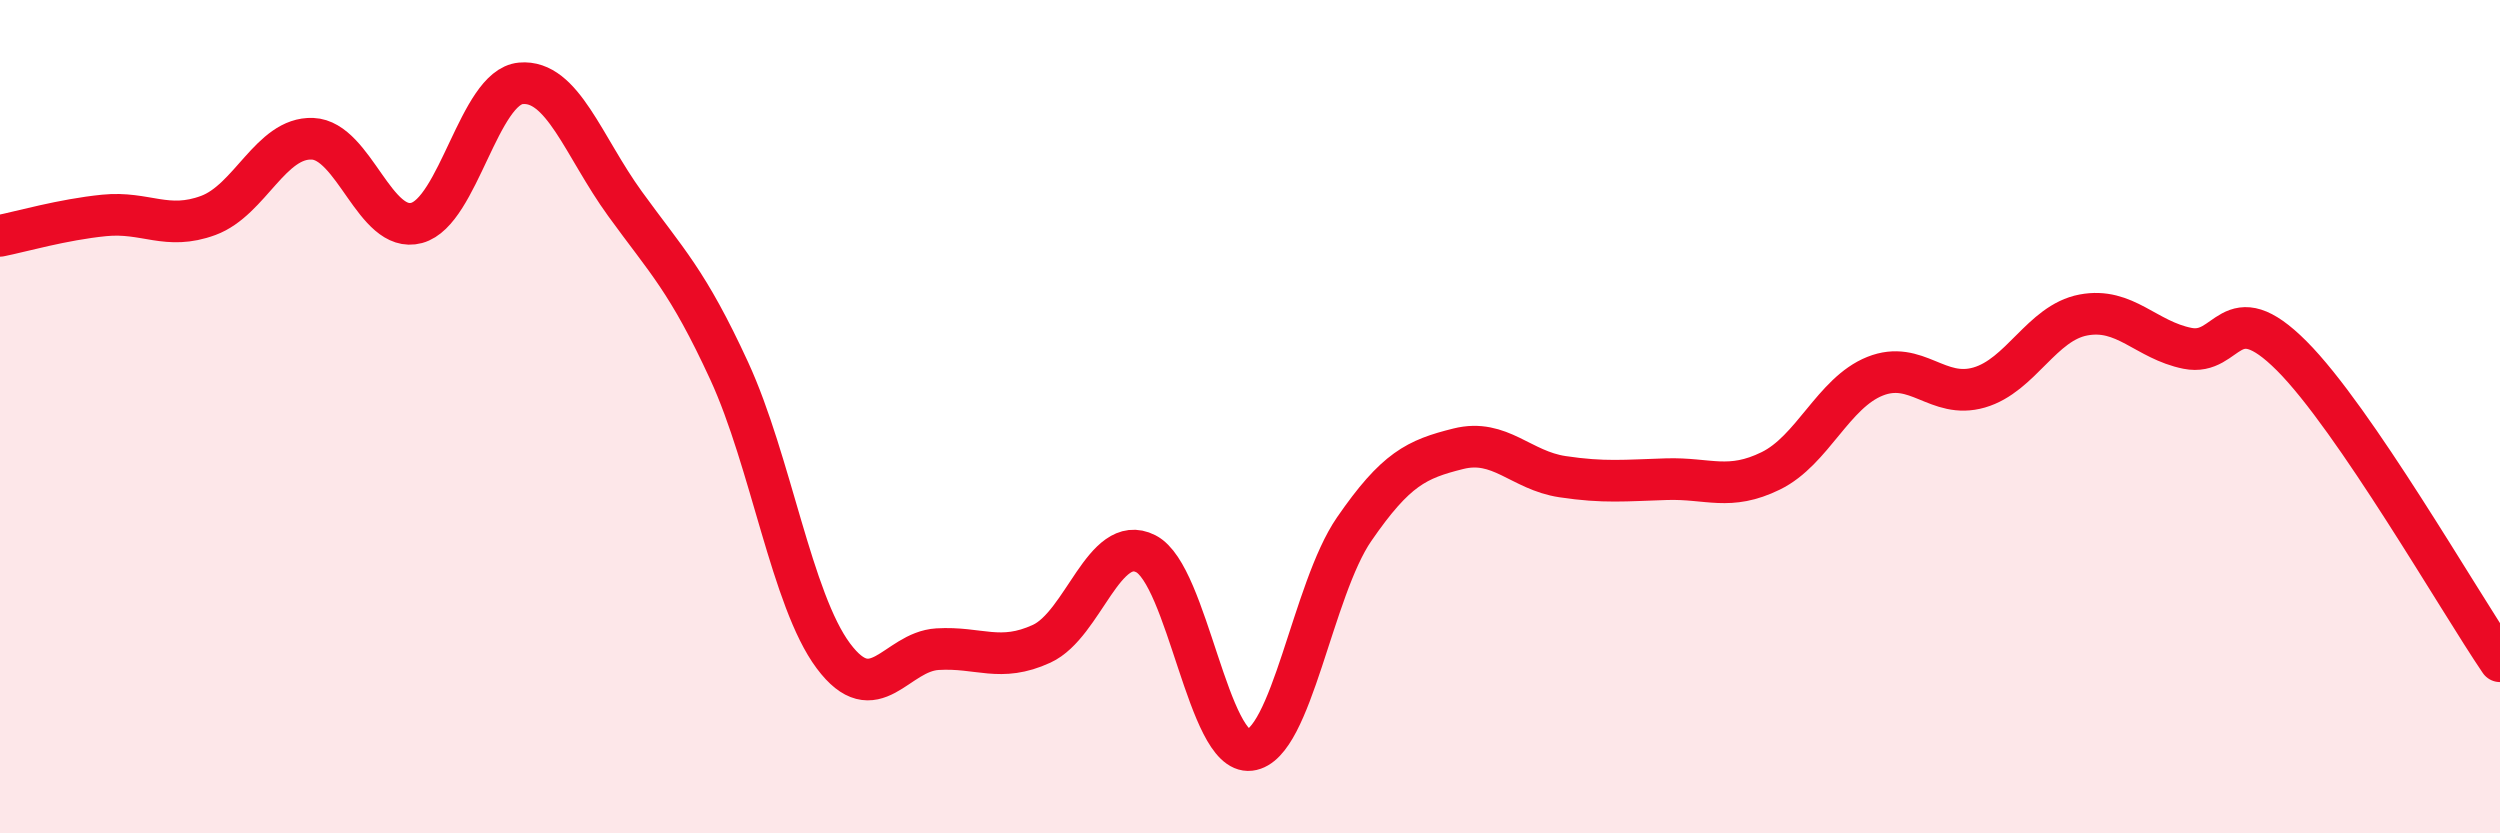 
    <svg width="60" height="20" viewBox="0 0 60 20" xmlns="http://www.w3.org/2000/svg">
      <path
        d="M 0,5.66 C 0.5,5.56 1.5,5.27 2.5,5.17 C 3.5,5.07 4,5.54 5,5.17 C 6,4.8 6.5,3.29 7.5,3.33 C 8.5,3.37 9,5.62 10,5.35 C 11,5.08 11.5,2.09 12.5,2 C 13.5,1.91 14,3.51 15,4.89 C 16,6.27 16.5,6.73 17.5,8.9 C 18.5,11.07 19,14.4 20,15.74 C 21,17.08 21.5,15.64 22.5,15.58 C 23.5,15.52 24,15.91 25,15.45 C 26,14.99 26.5,12.78 27.5,13.29 C 28.5,13.8 29,18.12 30,18 C 31,17.88 31.5,14.15 32.5,12.7 C 33.5,11.25 34,11.02 35,10.77 C 36,10.52 36.5,11.29 37.5,11.44 C 38.5,11.59 39,11.53 40,11.5 C 41,11.47 41.5,11.79 42.5,11.3 C 43.5,10.81 44,9.43 45,9.03 C 46,8.63 46.5,9.59 47.5,9.3 C 48.5,9.01 49,7.75 50,7.56 C 51,7.37 51.5,8.16 52.5,8.36 C 53.5,8.56 53.5,7.04 55,8.54 C 56.5,10.04 59,14.4 60,15.87L60 20L0 20Z"
        fill="#EB0A25"
        opacity="0.1"
        stroke-linecap="round"
        stroke-linejoin="round"
      />
      <path
        d="M 0,5.66 C 0.5,5.56 1.5,5.27 2.5,5.17 C 3.5,5.07 4,5.54 5,5.17 C 6,4.8 6.5,3.29 7.5,3.33 C 8.5,3.37 9,5.62 10,5.35 C 11,5.08 11.5,2.09 12.5,2 C 13.5,1.91 14,3.51 15,4.89 C 16,6.27 16.5,6.73 17.5,8.9 C 18.5,11.07 19,14.4 20,15.74 C 21,17.08 21.5,15.64 22.5,15.58 C 23.5,15.52 24,15.91 25,15.45 C 26,14.99 26.5,12.78 27.5,13.29 C 28.5,13.8 29,18.12 30,18 C 31,17.88 31.5,14.15 32.5,12.7 C 33.5,11.25 34,11.02 35,10.77 C 36,10.52 36.5,11.29 37.5,11.44 C 38.5,11.59 39,11.53 40,11.5 C 41,11.47 41.5,11.79 42.5,11.3 C 43.5,10.81 44,9.43 45,9.03 C 46,8.63 46.5,9.59 47.5,9.3 C 48.5,9.01 49,7.75 50,7.56 C 51,7.37 51.5,8.16 52.5,8.36 C 53.5,8.56 53.5,7.04 55,8.54 C 56.5,10.04 59,14.4 60,15.87"
        stroke="#EB0A25"
        stroke-width="1"
        fill="none"
        stroke-linecap="round"
        stroke-linejoin="round"
      />
    </svg>
  